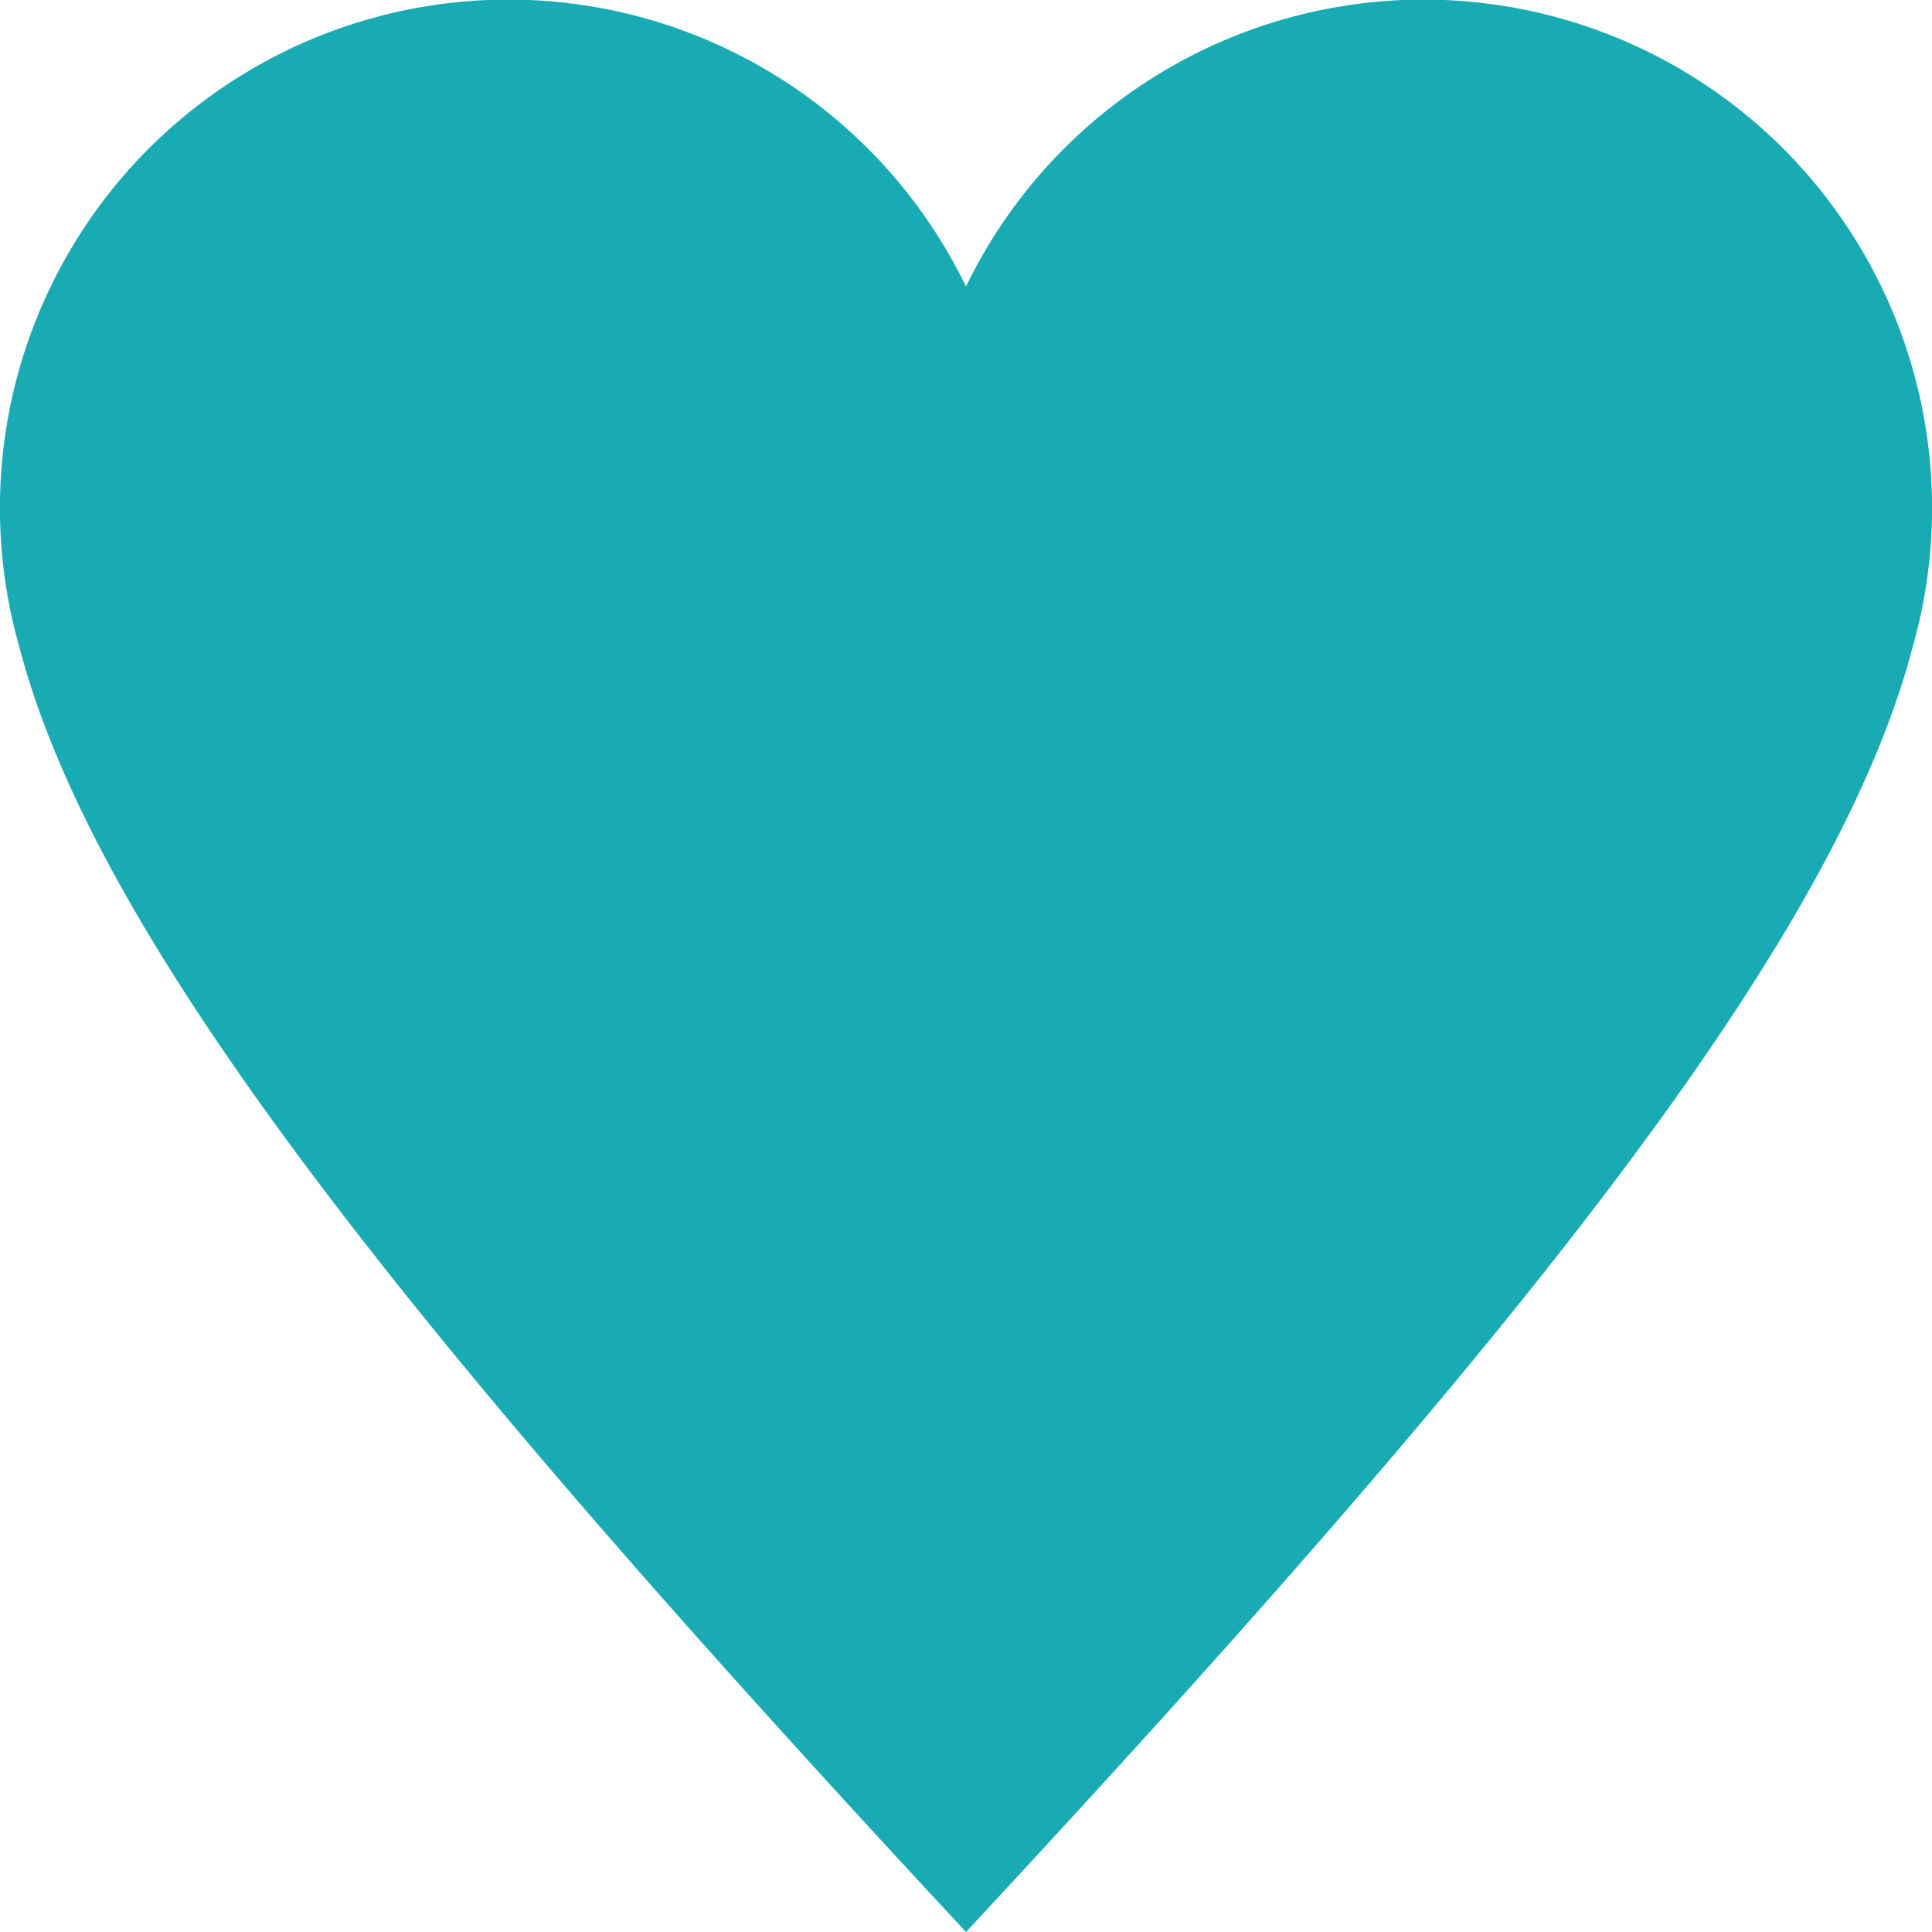 <svg xmlns="http://www.w3.org/2000/svg" viewBox="0 0 90.48 90.48"><defs><style>.cls-1{fill:#19abb4;}</style></defs><title>Hart_icon_lichtblauw</title><g id="Laag_2" data-name="Laag 2"><g id="Laag_2-2" data-name="Laag 2"><path id="_Pad_" data-name="&lt;Pad&gt;" class="cls-1" d="M45.24,90.48C71.73,62,86,43.89,89.57,30.32a23.81,23.81,0,0,0-44.33-16.9A23.81,23.81,0,0,0,.91,30.32C4.48,43.89,18.75,62,45.24,90.48Z"/></g></g></svg>